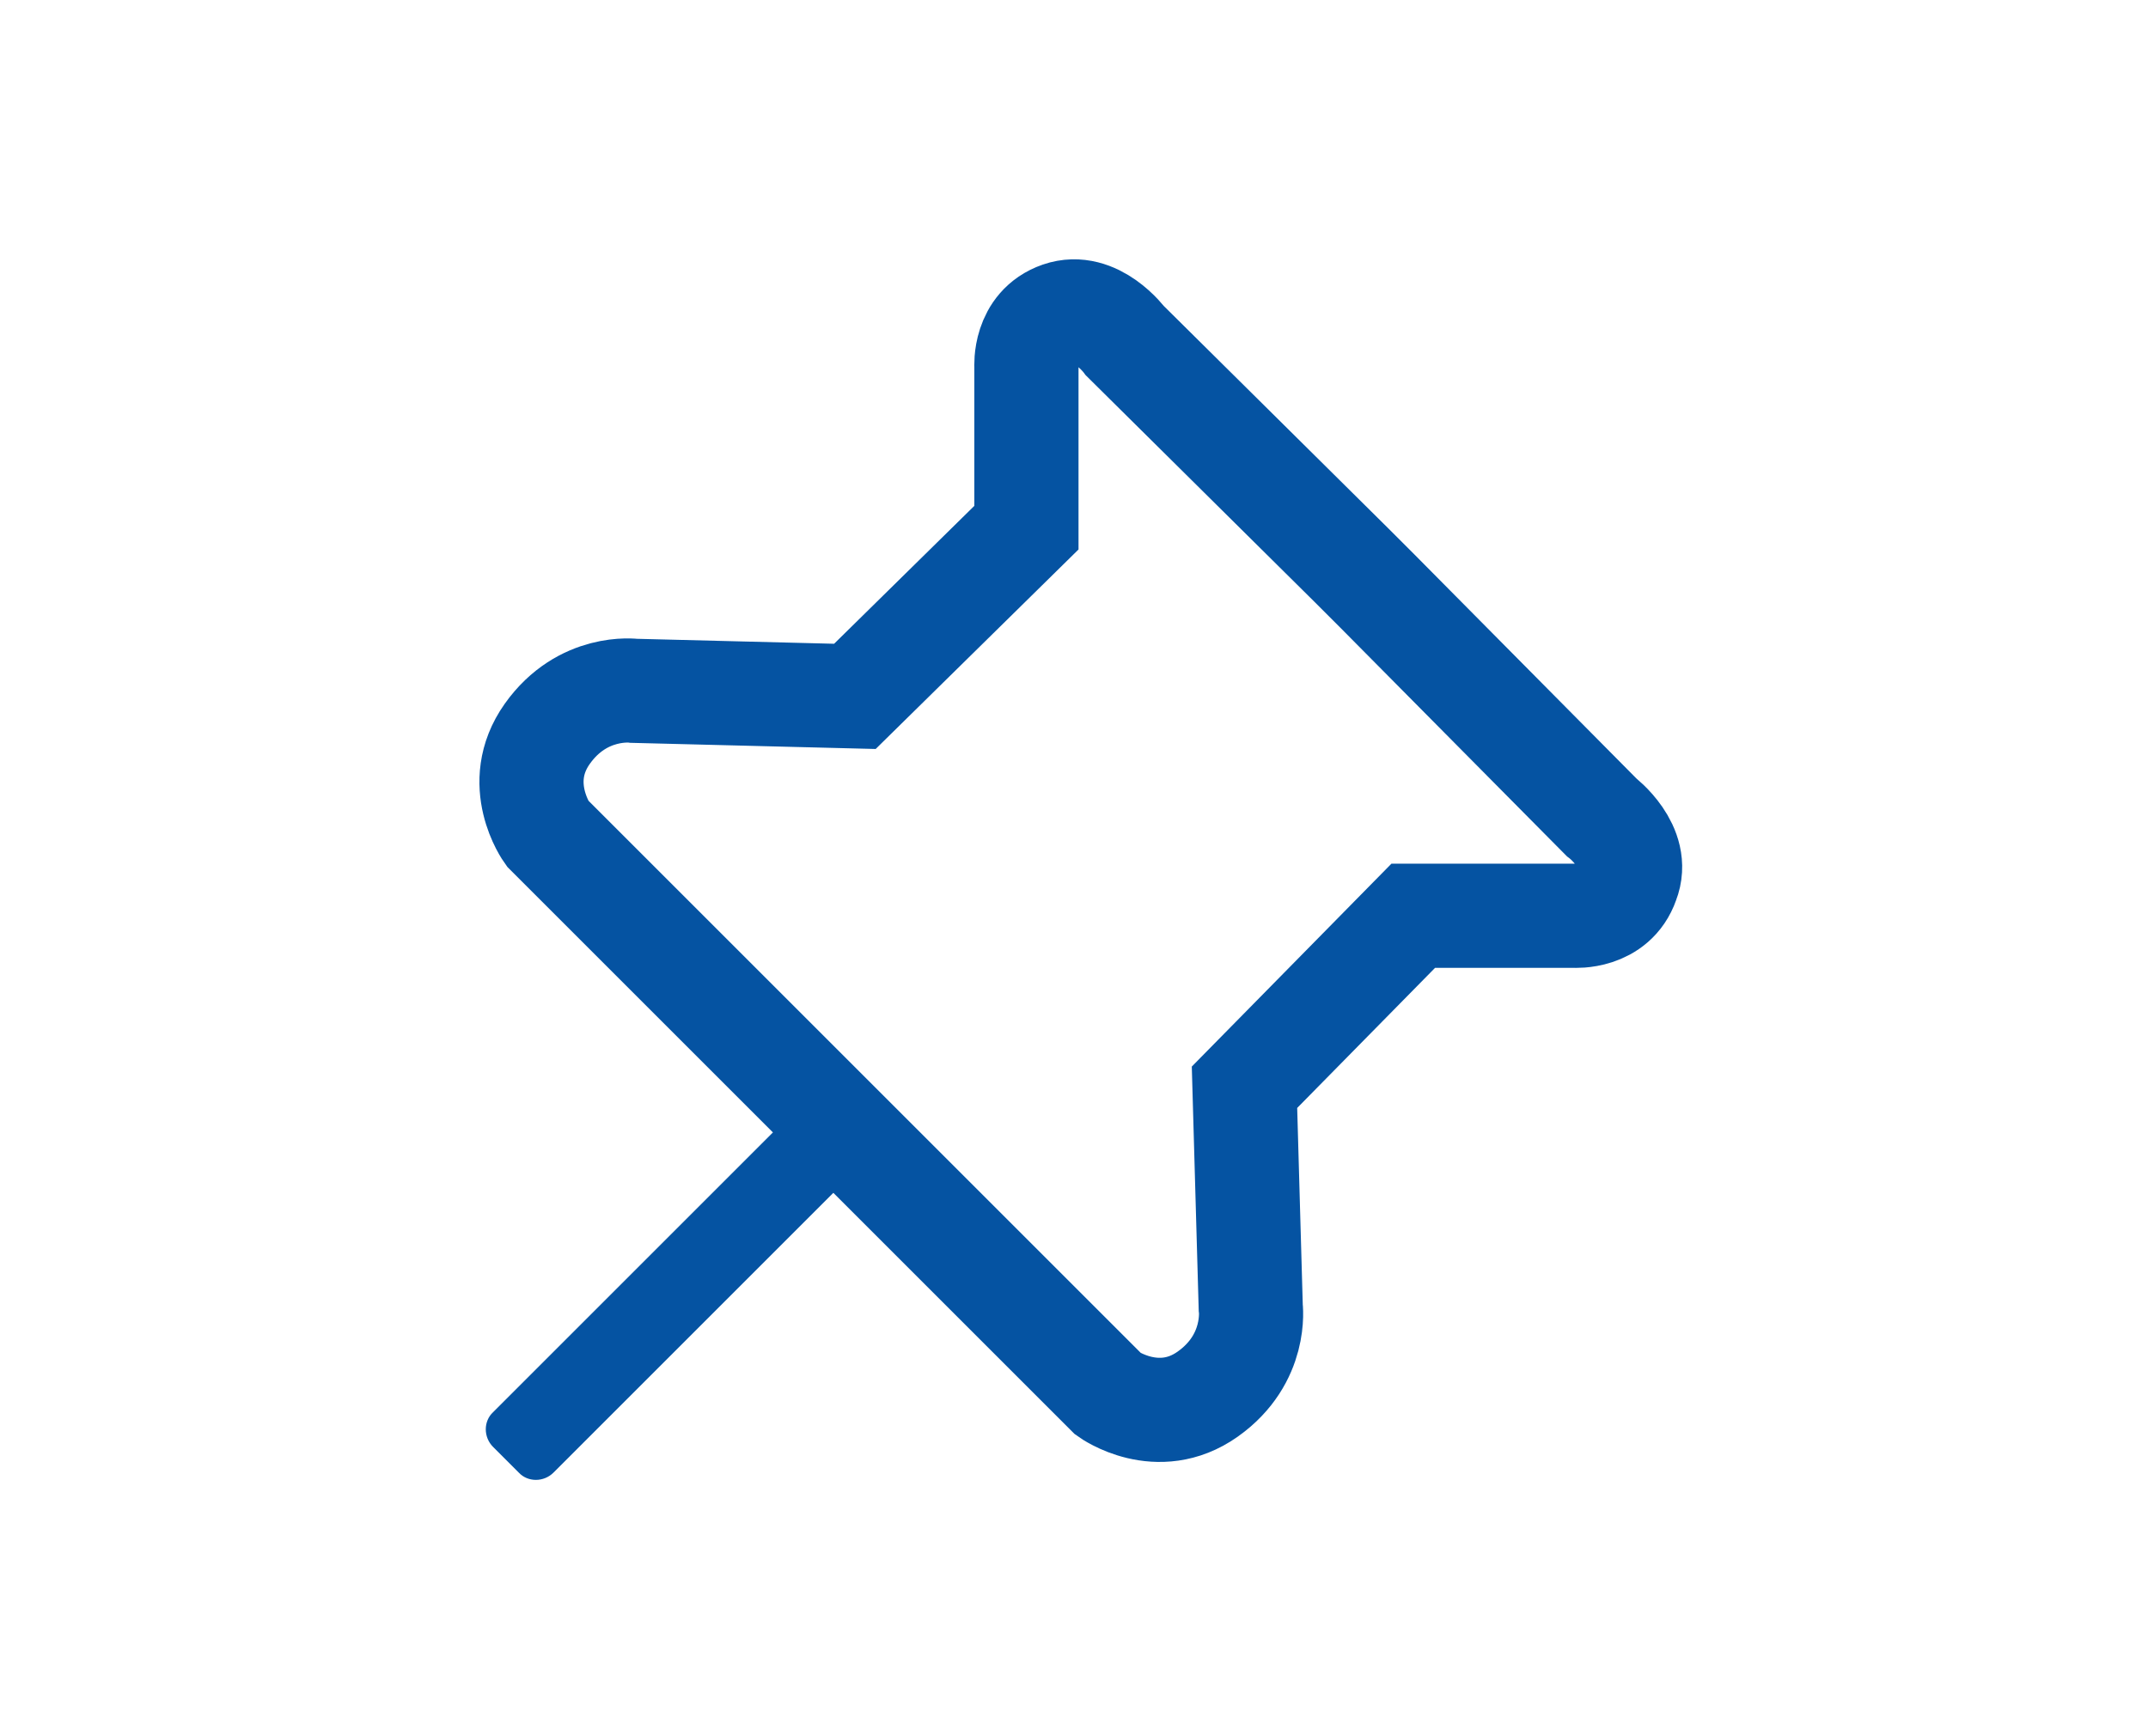 <?xml version="1.0" encoding="utf-8"?>
<!-- Generator: Adobe Illustrator 24.2.2, SVG Export Plug-In . SVG Version: 6.00 Build 0)  -->
<svg version="1.1" id="Ebene_1" xmlns="http://www.w3.org/2000/svg" xmlns:xlink="http://www.w3.org/1999/xlink" x="0px" y="0px"
	 width="30.93px" height="25px" viewBox="0 0 30.93 25" style="enable-background:new 0 0 30.93 25;" xml:space="preserve">
<style type="text/css">
	.st0{fill:none;stroke:#0553A2;stroke-width:1.5;stroke-miterlimit:10;}
	.st1{fill:#0553A2;}
</style>
<path class="st0" d="M23.06,11.77l-3.23-3.26l-0.28-0.28l0,0l-0.09-0.09l-3.26-3.23c0,0-0.42-0.57-0.94-0.39
	c-0.52,0.18-0.48,0.76-0.48,0.76v2.32l-2.47,2.43L9.13,9.95c0,0-0.74-0.1-1.25,0.62s0,1.43,0,1.43l4.13,4.13l0,0l3.95,3.95
	c0,0,0.71,0.51,1.43,0c0.72-0.51,0.62-1.25,0.62-1.25l-0.09-3.17l2.43-2.47h2.32c0,0,0.58,0.04,0.76-0.48
	C23.63,12.2,23.06,11.77,23.06,11.77z"/>
<g>
	<path class="st1" d="M7.97,21.21c-0.14,0.14-0.37,0.14-0.5,0L7.1,20.84c-0.14-0.14-0.14-0.37,0-0.5l4.59-4.59
		c0.14-0.14,0.37-0.14,0.5,0l0.37,0.37c0.14,0.14,0.14,0.37,0,0.5L7.97,21.21z"/>
</g>
</svg>
